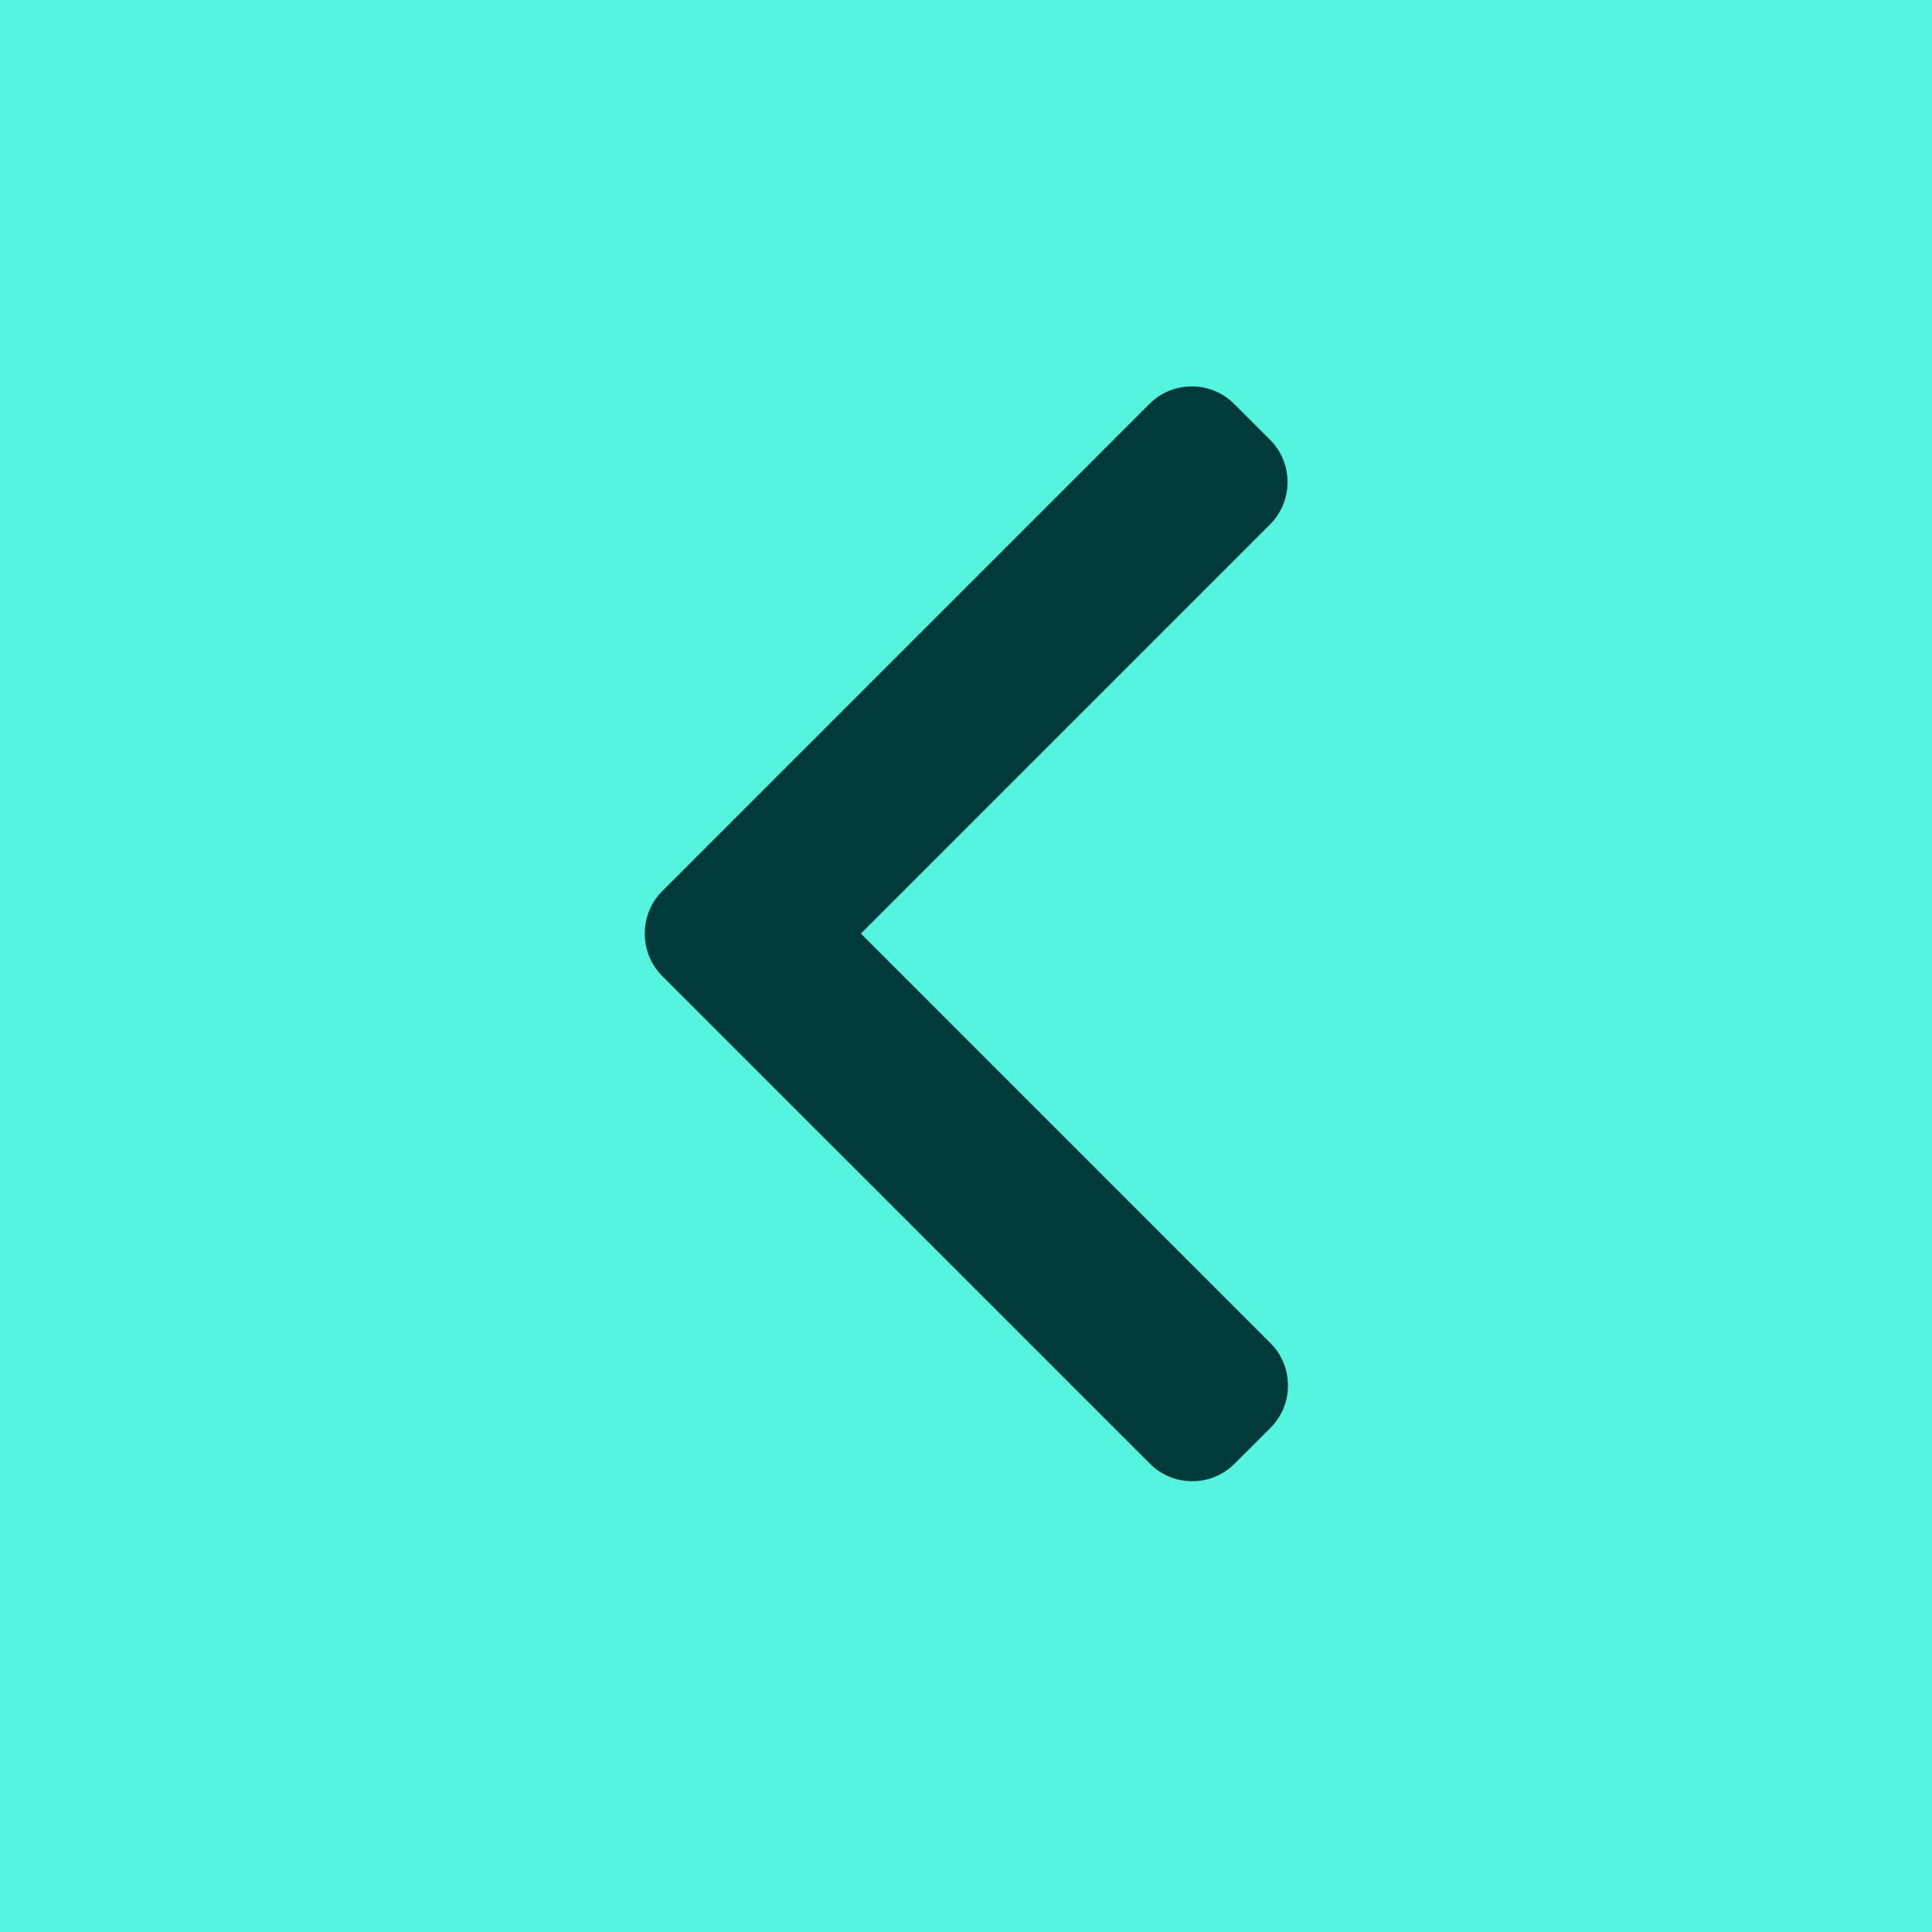 <svg width="46" height="46" viewBox="0 0 46 46" fill="none" xmlns="http://www.w3.org/2000/svg">
<rect width="46" height="46" transform="matrix(-1 0 0 1 46 0)" fill="#54F4DF"/>
<path d="M15.768 21.216L27.368 9.616C27.636 9.348 27.994 9.2 28.376 9.2C28.758 9.2 29.116 9.348 29.384 9.616L30.239 10.47C30.795 11.027 30.795 11.931 30.239 12.487L20.498 22.228L30.25 31.98C30.518 32.248 30.666 32.606 30.666 32.988C30.666 33.37 30.518 33.728 30.25 33.996L29.395 34.85C29.127 35.119 28.769 35.267 28.387 35.267C28.005 35.267 27.647 35.119 27.379 34.85L15.768 23.24C15.499 22.971 15.351 22.611 15.352 22.229C15.351 21.845 15.499 21.485 15.768 21.216Z" fill="#013A3A"/>
</svg>
